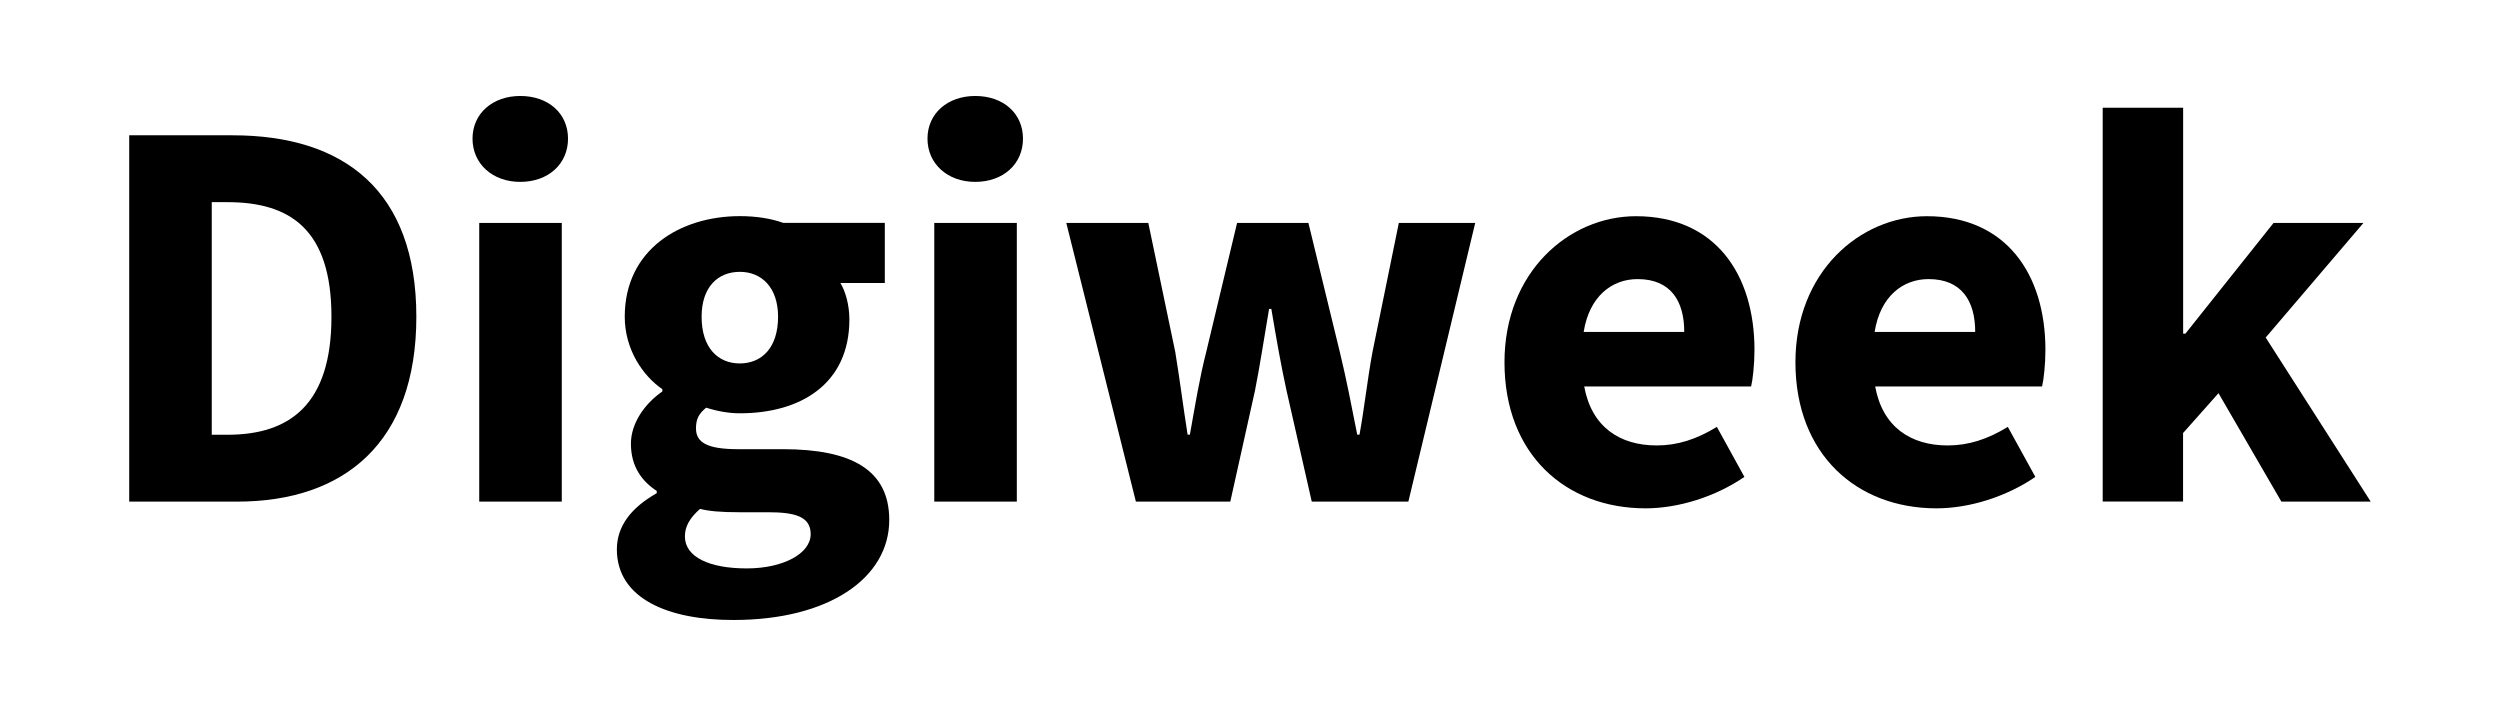 <?xml version="1.0" encoding="utf-8"?>
<!-- Generator: Adobe Illustrator 26.0.0, SVG Export Plug-In . SVG Version: 6.00 Build 0)  -->
<svg version="1.1" id="Слой_1" xmlns="http://www.w3.org/2000/svg" xmlns:xlink="http://www.w3.org/1999/xlink" x="0px" y="0px"
	 viewBox="0 0 320.41 91.78" style="enable-background:new 0 0 320.41 91.78;" xml:space="preserve">
<path d="M16.56,17.34h13.25c14.33,0,23.55,7.13,23.55,23.26s-9.22,23.69-22.97,23.69H16.56V17.34z M29.16,55.72
	c7.99,0,13.32-3.89,13.32-15.12s-5.33-14.69-13.32-14.69h-2.02v29.81H29.16z"/>
<path d="M60.56,17.77c0-3.24,2.59-5.47,6.12-5.47c3.6,0,6.12,2.23,6.12,5.47s-2.52,5.54-6.12,5.54
	C63.15,23.32,60.56,21.01,60.56,17.77z M61.42,28.57H72v35.72H61.42V28.57z"/>
<path d="M79.06,70.41c0-2.95,1.8-5.33,5.11-7.2v-0.29c-1.87-1.22-3.31-3.1-3.31-6.05c0-2.59,1.73-5.11,4.03-6.7v-0.29
	c-2.52-1.73-4.82-5.11-4.82-9.29c0-8.57,7.06-12.89,14.76-12.89c2.02,0,3.96,0.29,5.54,0.86h13.03v7.71h-5.69
	c0.65,1.08,1.15,2.81,1.15,4.68c0,8.21-6.19,12.02-14.04,12.02c-1.3,0-2.74-0.22-4.32-0.72c-0.94,0.79-1.3,1.44-1.3,2.66
	c0,1.8,1.44,2.66,5.4,2.66h5.76c8.78,0,13.61,2.66,13.61,9.07c0,7.42-7.7,12.82-19.95,12.82C85.68,79.48,79.06,76.74,79.06,70.41z
	 M103.9,68.46c0-2.23-1.94-2.81-5.47-2.81h-3.67c-2.45,0-3.89-0.14-5.04-0.43c-1.3,1.15-1.94,2.23-1.94,3.53
	c0,2.66,3.17,4.1,7.92,4.1S103.9,70.91,103.9,68.46z M99.72,40.6c0-3.74-2.09-5.76-4.9-5.76c-2.81,0-4.9,1.94-4.9,5.76
	c0,3.96,2.09,5.98,4.9,5.98C97.64,46.57,99.72,44.56,99.72,40.6z"/>
<path d="M118.87,17.77c0-3.24,2.59-5.47,6.12-5.47c3.6,0,6.12,2.23,6.12,5.47s-2.52,5.54-6.12,5.54
	C121.47,23.32,118.87,21.01,118.87,17.77z M119.74,28.57h10.58v35.72h-10.58V28.57z"/>
<path d="M136.66,28.57h10.51l3.46,16.56c0.58,3.53,1.01,6.98,1.58,10.58h0.29c0.65-3.6,1.22-7.2,2.09-10.58l3.96-16.56h9.14
	l4.03,16.56c0.86,3.53,1.51,6.98,2.23,10.58h0.29c0.65-3.6,1.01-7.06,1.66-10.58l3.38-16.56h9.79l-8.57,35.72h-12.38l-3.24-14.26
	c-0.72-3.31-1.3-6.62-1.94-10.44h-0.29c-0.65,3.82-1.15,7.13-1.8,10.44l-3.17,14.26h-12.1L136.66,28.57z"/>
<path d="M192.82,46.43c0-11.59,8.28-18.72,16.85-18.72c10.15,0,15.19,7.42,15.19,17.14c0,1.87-0.22,3.82-0.43,4.68h-21.39
	c0.94,5.18,4.54,7.56,9.29,7.56c2.67,0,5.11-0.79,7.71-2.38l3.53,6.41c-3.67,2.52-8.42,4.03-12.67,4.03
	C200.66,65.15,192.82,58.24,192.82,46.43z M215.86,42.54c0-3.96-1.73-6.77-5.98-6.77c-3.31,0-6.19,2.23-6.91,6.77H215.86z"/>
<path d="M230.11,46.43c0-11.59,8.28-18.72,16.85-18.72c10.15,0,15.19,7.42,15.19,17.14c0,1.87-0.22,3.82-0.43,4.68h-21.39
	c0.94,5.18,4.54,7.56,9.29,7.56c2.67,0,5.11-0.79,7.71-2.38l3.53,6.41c-3.67,2.52-8.42,4.03-12.67,4.03
	C237.96,65.15,230.11,58.24,230.11,46.43z M253.15,42.54c0-3.96-1.73-6.77-5.98-6.77c-3.31,0-6.19,2.23-6.91,6.77H253.15z"/>
<path d="M269.5,13.81h10.3v28.95h0.29l11.3-14.19h11.52l-12.53,14.69l13.46,21.03h-11.45l-8.06-13.9l-4.54,5.11v8.78h-10.3V13.81z"
	/>
</svg>

